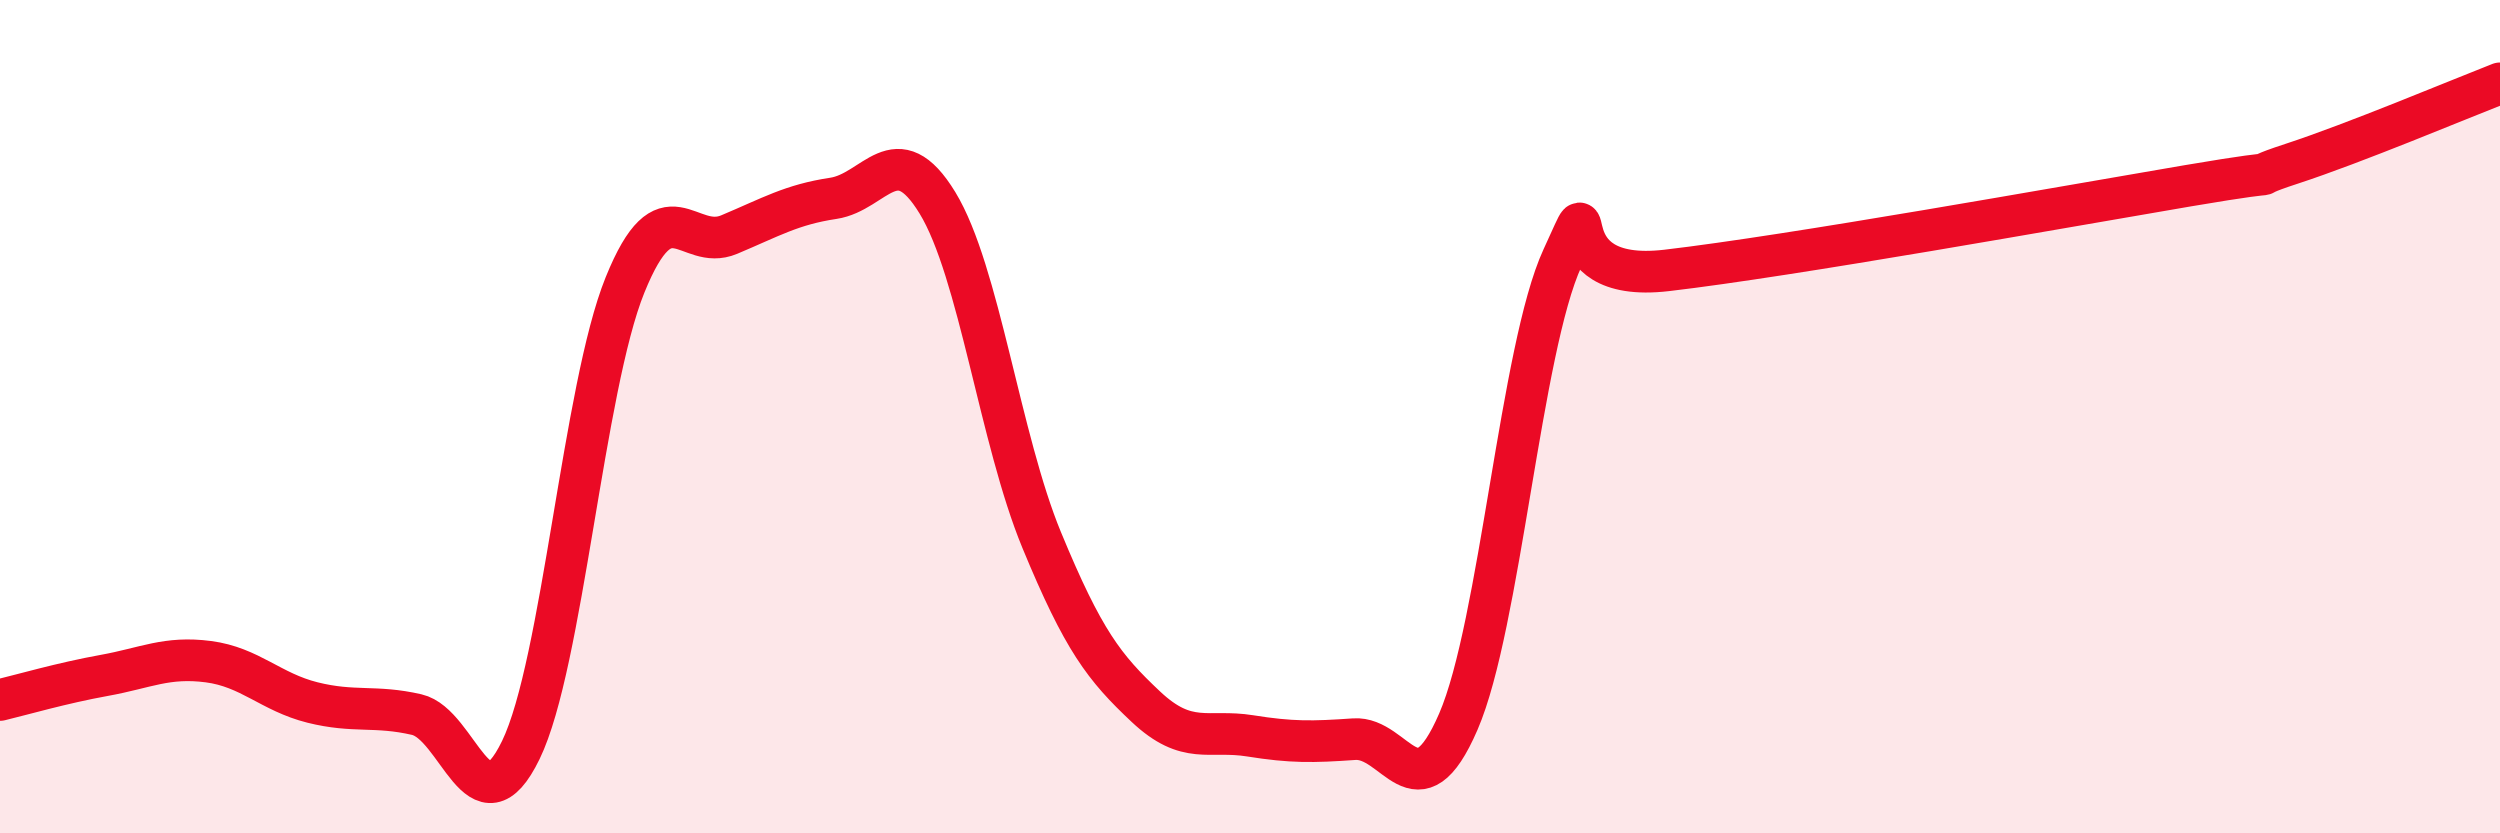 
    <svg width="60" height="20" viewBox="0 0 60 20" xmlns="http://www.w3.org/2000/svg">
      <path
        d="M 0,16.8 C 0.5,16.68 1.5,16.39 2.5,16.21 C 3.5,16.03 4,15.75 5,15.88 C 6,16.01 6.5,16.61 7.5,16.86 C 8.5,17.11 9,16.92 10,17.15 C 11,17.38 11.5,20.06 12.5,18 C 13.5,15.94 14,9.31 15,6.84 C 16,4.37 16.5,6.05 17.5,5.63 C 18.5,5.21 19,4.91 20,4.76 C 21,4.61 21.5,3.23 22.5,4.87 C 23.5,6.51 24,10.54 25,12.96 C 26,15.38 26.5,16.02 27.5,16.96 C 28.5,17.9 29,17.5 30,17.66 C 31,17.82 31.5,17.81 32.5,17.74 C 33.5,17.67 34,19.63 35,17.32 C 36,15.01 36.5,8.36 37.5,6.19 C 38.5,4.02 37,6.84 40,6.49 C 43,6.14 49.5,4.97 52.5,4.46 C 55.5,3.95 53.5,4.42 55,3.93 C 56.5,3.44 59,2.39 60,2L60 20L0 20Z"
        fill="#EB0A25"
        opacity="0.1"
        stroke-linecap="round"
        stroke-linejoin="round"
      />
      <path
        d="M 0,16.8 C 0.5,16.68 1.5,16.39 2.5,16.21 C 3.5,16.03 4,15.75 5,15.88 C 6,16.01 6.5,16.61 7.5,16.86 C 8.5,17.11 9,16.92 10,17.15 C 11,17.38 11.5,20.06 12.5,18 C 13.5,15.94 14,9.31 15,6.84 C 16,4.37 16.5,6.05 17.5,5.63 C 18.5,5.21 19,4.91 20,4.76 C 21,4.61 21.5,3.23 22.5,4.87 C 23.5,6.51 24,10.54 25,12.96 C 26,15.38 26.5,16.02 27.5,16.96 C 28.5,17.9 29,17.5 30,17.66 C 31,17.82 31.5,17.81 32.5,17.74 C 33.5,17.67 34,19.63 35,17.32 C 36,15.01 36.5,8.36 37.5,6.19 C 38.5,4.02 37,6.84 40,6.49 C 43,6.14 49.5,4.97 52.5,4.46 C 55.5,3.95 53.5,4.42 55,3.93 C 56.5,3.44 59,2.39 60,2"
        stroke="#EB0A25"
        stroke-width="1"
        fill="none"
        stroke-linecap="round"
        stroke-linejoin="round"
      />
    </svg>
  